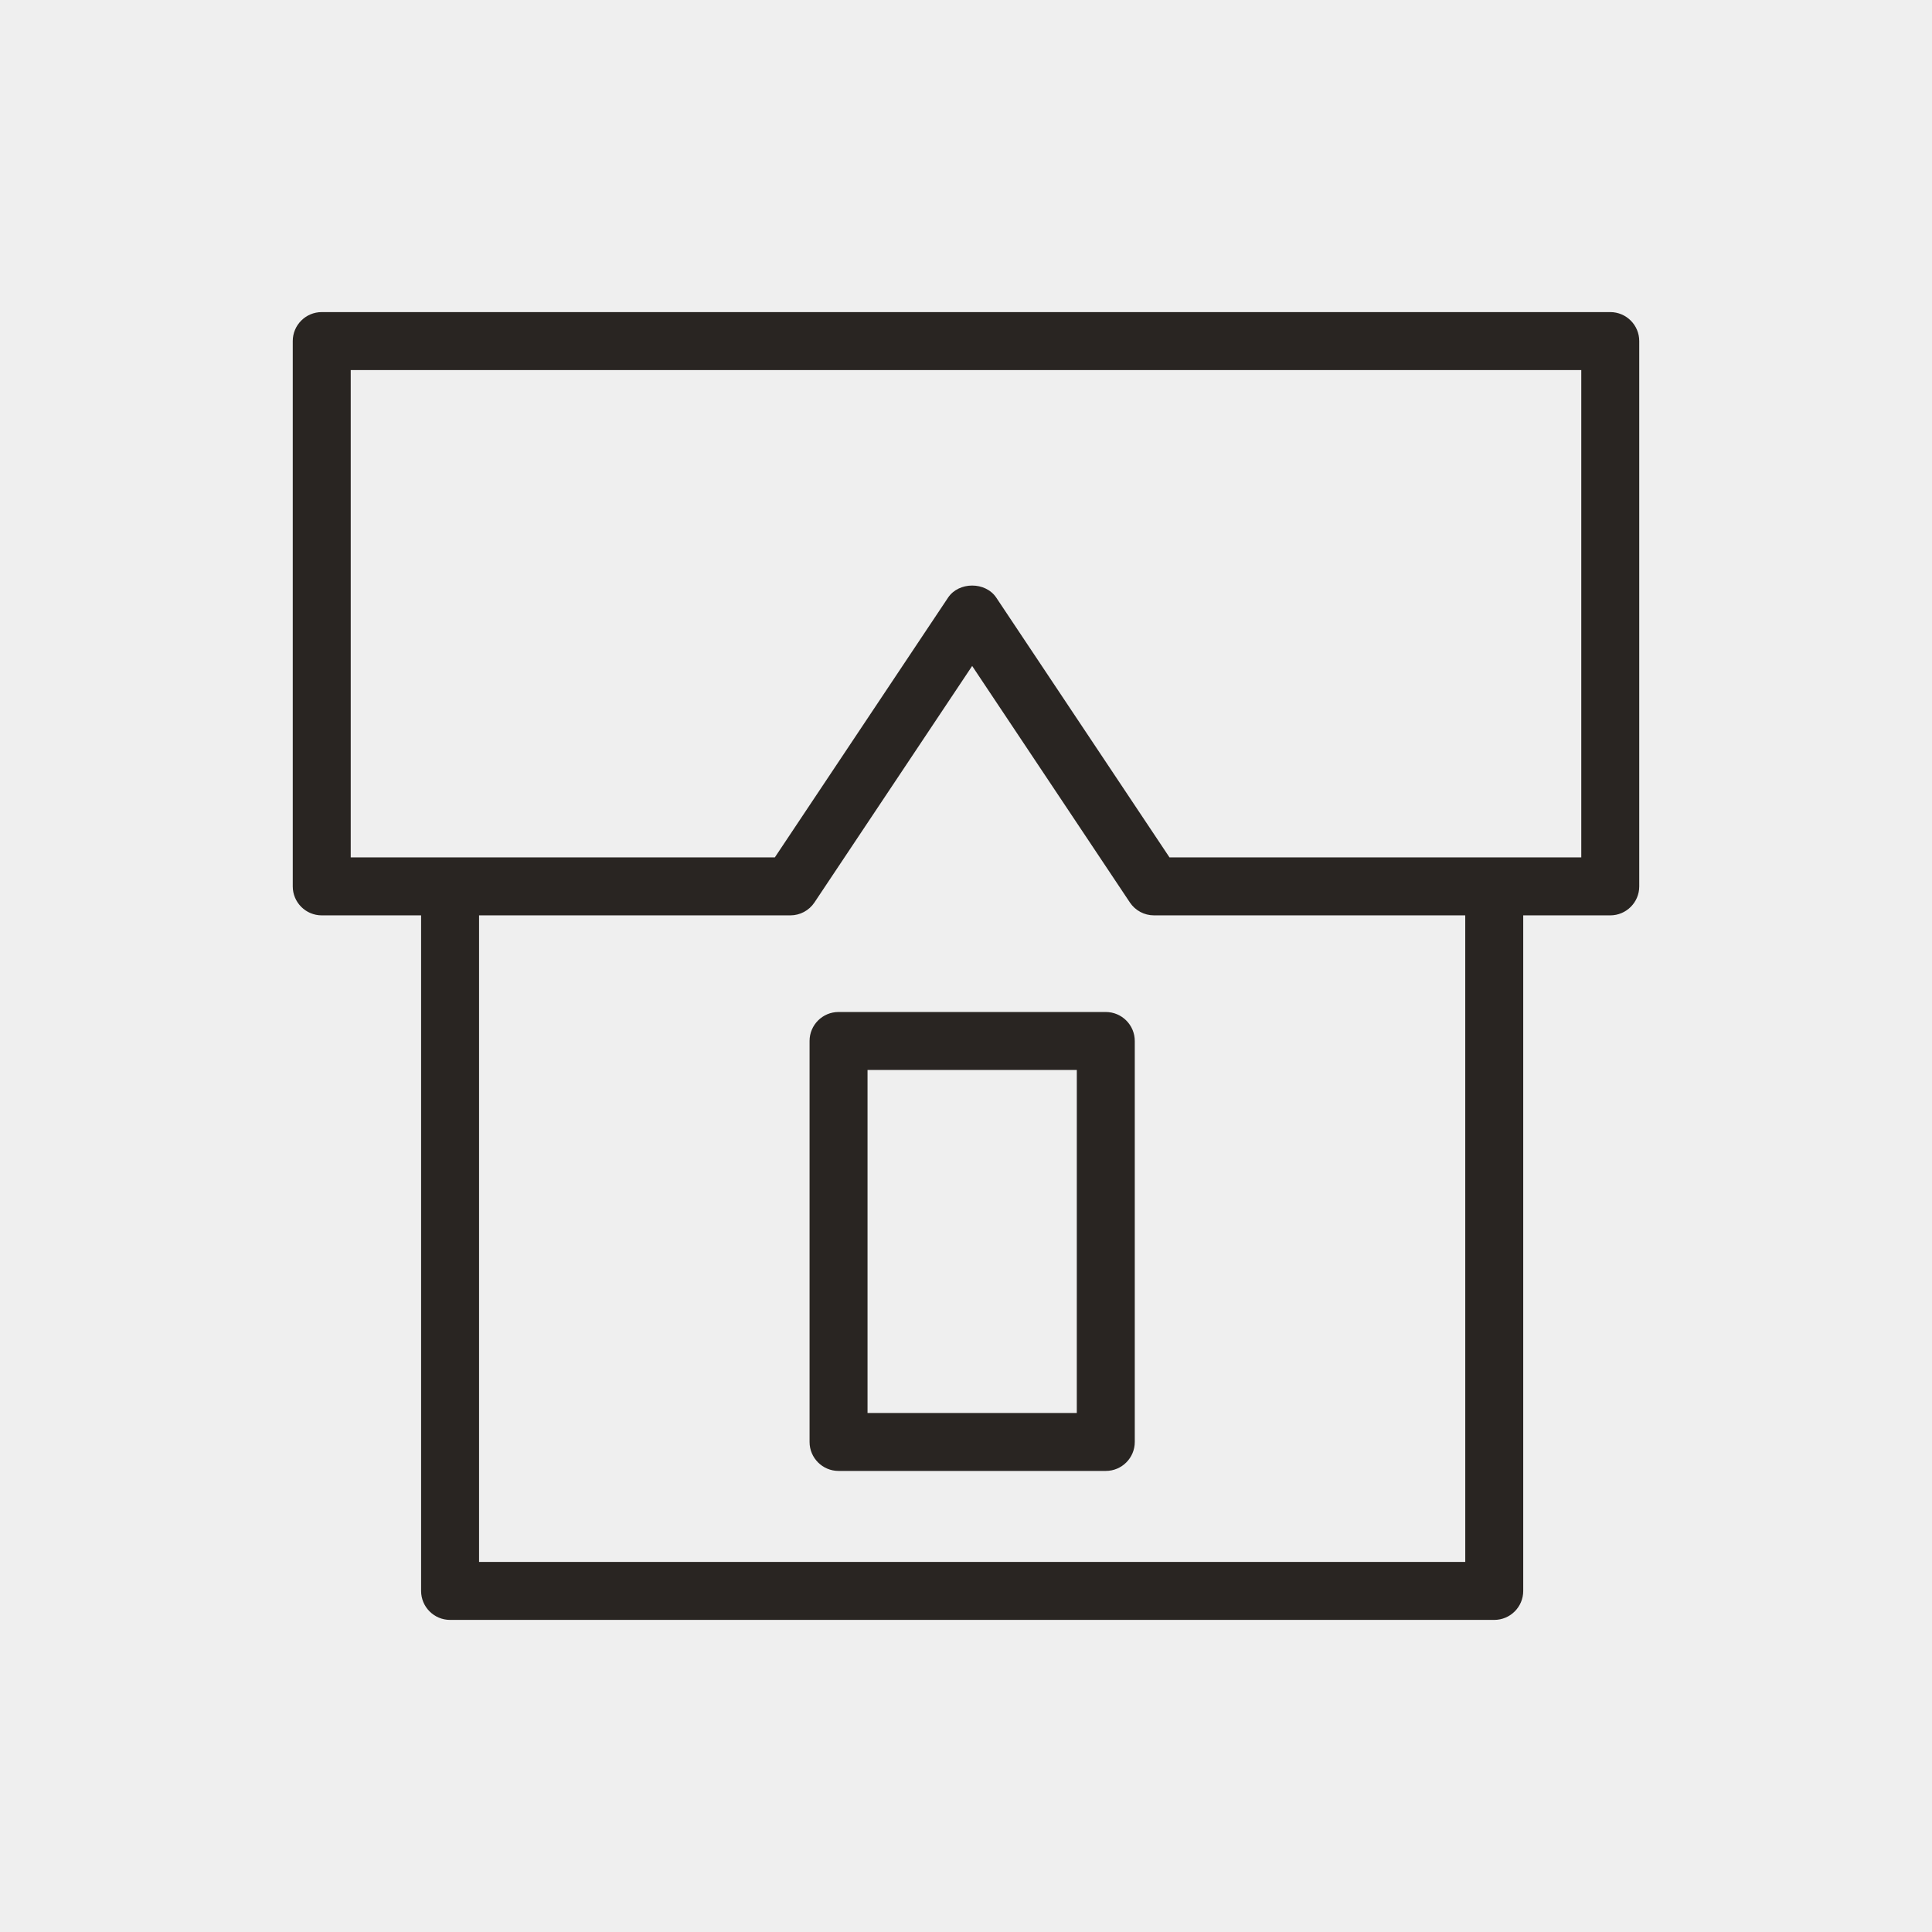 <?xml version="1.0" encoding="UTF-8"?> <svg xmlns="http://www.w3.org/2000/svg" viewBox="1950 2450 100 100" width="100" height="100"><path color="rgb(51, 51, 51)" fill-rule="evenodd" fill="#efefef" font-size-adjust="none" x="0" y="0" width="100" height="100" id="tSvg3d7493046c" title="Rectangle 1" fill-opacity="1" stroke="none" stroke-opacity="1" d="M 1950 2450L 2050 2450L 2050 2550L 1950 2550Z" style="transform: rotate(0deg);"></path><path fill="#292522" stroke="none" fill-opacity="1" stroke-width="1" stroke-opacity="1" color="rgb(51, 51, 51)" fill-rule="evenodd" font-size-adjust="none" id="tSvg5aa83a0247" title="Path 4" d="M 2033.347 2466.154 C 2011.116 2466.154 1988.884 2466.154 1966.653 2466.154 C 1965.825 2466.154 1965.153 2466.826 1965.153 2467.654 C 1965.153 2477.062 1965.153 2486.471 1965.153 2495.879 C 1965.153 2496.707 1965.825 2497.379 1966.653 2497.379 C 1968.367 2497.379 1970.082 2497.379 1971.796 2497.379 C 1971.796 2509.035 1971.796 2520.69 1971.796 2532.346 C 1971.796 2533.174 1972.468 2533.846 1973.296 2533.846 C 1991.311 2533.846 2009.327 2533.846 2027.342 2533.846 C 2028.17 2533.846 2028.842 2533.174 2028.842 2532.346 C 2028.842 2520.69 2028.842 2509.035 2028.842 2497.379 C 2030.344 2497.379 2031.845 2497.379 2033.347 2497.379 C 2034.175 2497.379 2034.847 2496.707 2034.847 2495.879 C 2034.847 2486.471 2034.847 2477.062 2034.847 2467.654C 2034.847 2466.826 2034.175 2466.154 2033.347 2466.154Z M 2025.842 2530.846 C 2008.827 2530.846 1991.811 2530.846 1974.796 2530.846 C 1974.796 2519.69 1974.796 2508.535 1974.796 2497.379 C 1980.167 2497.379 1985.537 2497.379 1990.908 2497.379 C 1991.409 2497.379 1991.878 2497.129 1992.156 2496.711 C 1994.877 2492.631 1997.598 2488.55 2000.319 2484.47 C 2003.04 2488.55 2005.761 2492.631 2008.482 2496.711 C 2008.76 2497.128 2009.229 2497.379 2009.73 2497.379 C 2015.1 2497.379 2020.471 2497.379 2025.841 2497.379C 2025.841 2508.535 2025.841 2519.69 2025.842 2530.846Z M 2031.847 2494.379 C 2024.742 2494.379 2017.638 2494.379 2010.533 2494.379 C 2007.544 2489.897 2004.556 2485.416 2001.567 2480.934 C 2001.01 2480.099 1999.627 2480.1 1999.071 2480.934 C 1996.082 2485.416 1993.094 2489.897 1990.105 2494.379 C 1982.788 2494.379 1975.47 2494.379 1968.153 2494.379 C 1968.153 2485.971 1968.153 2477.562 1968.153 2469.154 C 1989.384 2469.154 2010.616 2469.154 2031.847 2469.154C 2031.847 2477.562 2031.847 2485.971 2031.847 2494.379Z"></path><path fill="#292522" stroke="none" fill-opacity="1" stroke-width="1" stroke-opacity="1" color="rgb(51, 51, 51)" fill-rule="evenodd" font-size-adjust="none" id="tSvgd075acd609" title="Path 5" d="M 2007.235 2502.381 C 2002.624 2502.381 1998.014 2502.381 1993.403 2502.381 C 1992.575 2502.381 1991.903 2503.053 1991.903 2503.881 C 1991.903 2510.799 1991.903 2517.717 1991.903 2524.635 C 1991.903 2525.463 1992.575 2526.135 1993.403 2526.135 C 1998.014 2526.135 2002.625 2526.135 2007.236 2526.135 C 2008.064 2526.135 2008.736 2525.463 2008.736 2524.635 C 2008.736 2517.717 2008.736 2510.799 2008.736 2503.881C 2008.735 2503.053 2008.063 2502.382 2007.235 2502.381Z M 2005.735 2523.135 C 2002.124 2523.135 1998.514 2523.135 1994.903 2523.135 C 1994.903 2517.217 1994.903 2511.299 1994.903 2505.381 C 1998.514 2505.381 2002.125 2505.381 2005.736 2505.381C 2005.736 2511.299 2005.736 2517.217 2005.735 2523.135Z"></path><defs> </defs></svg> 